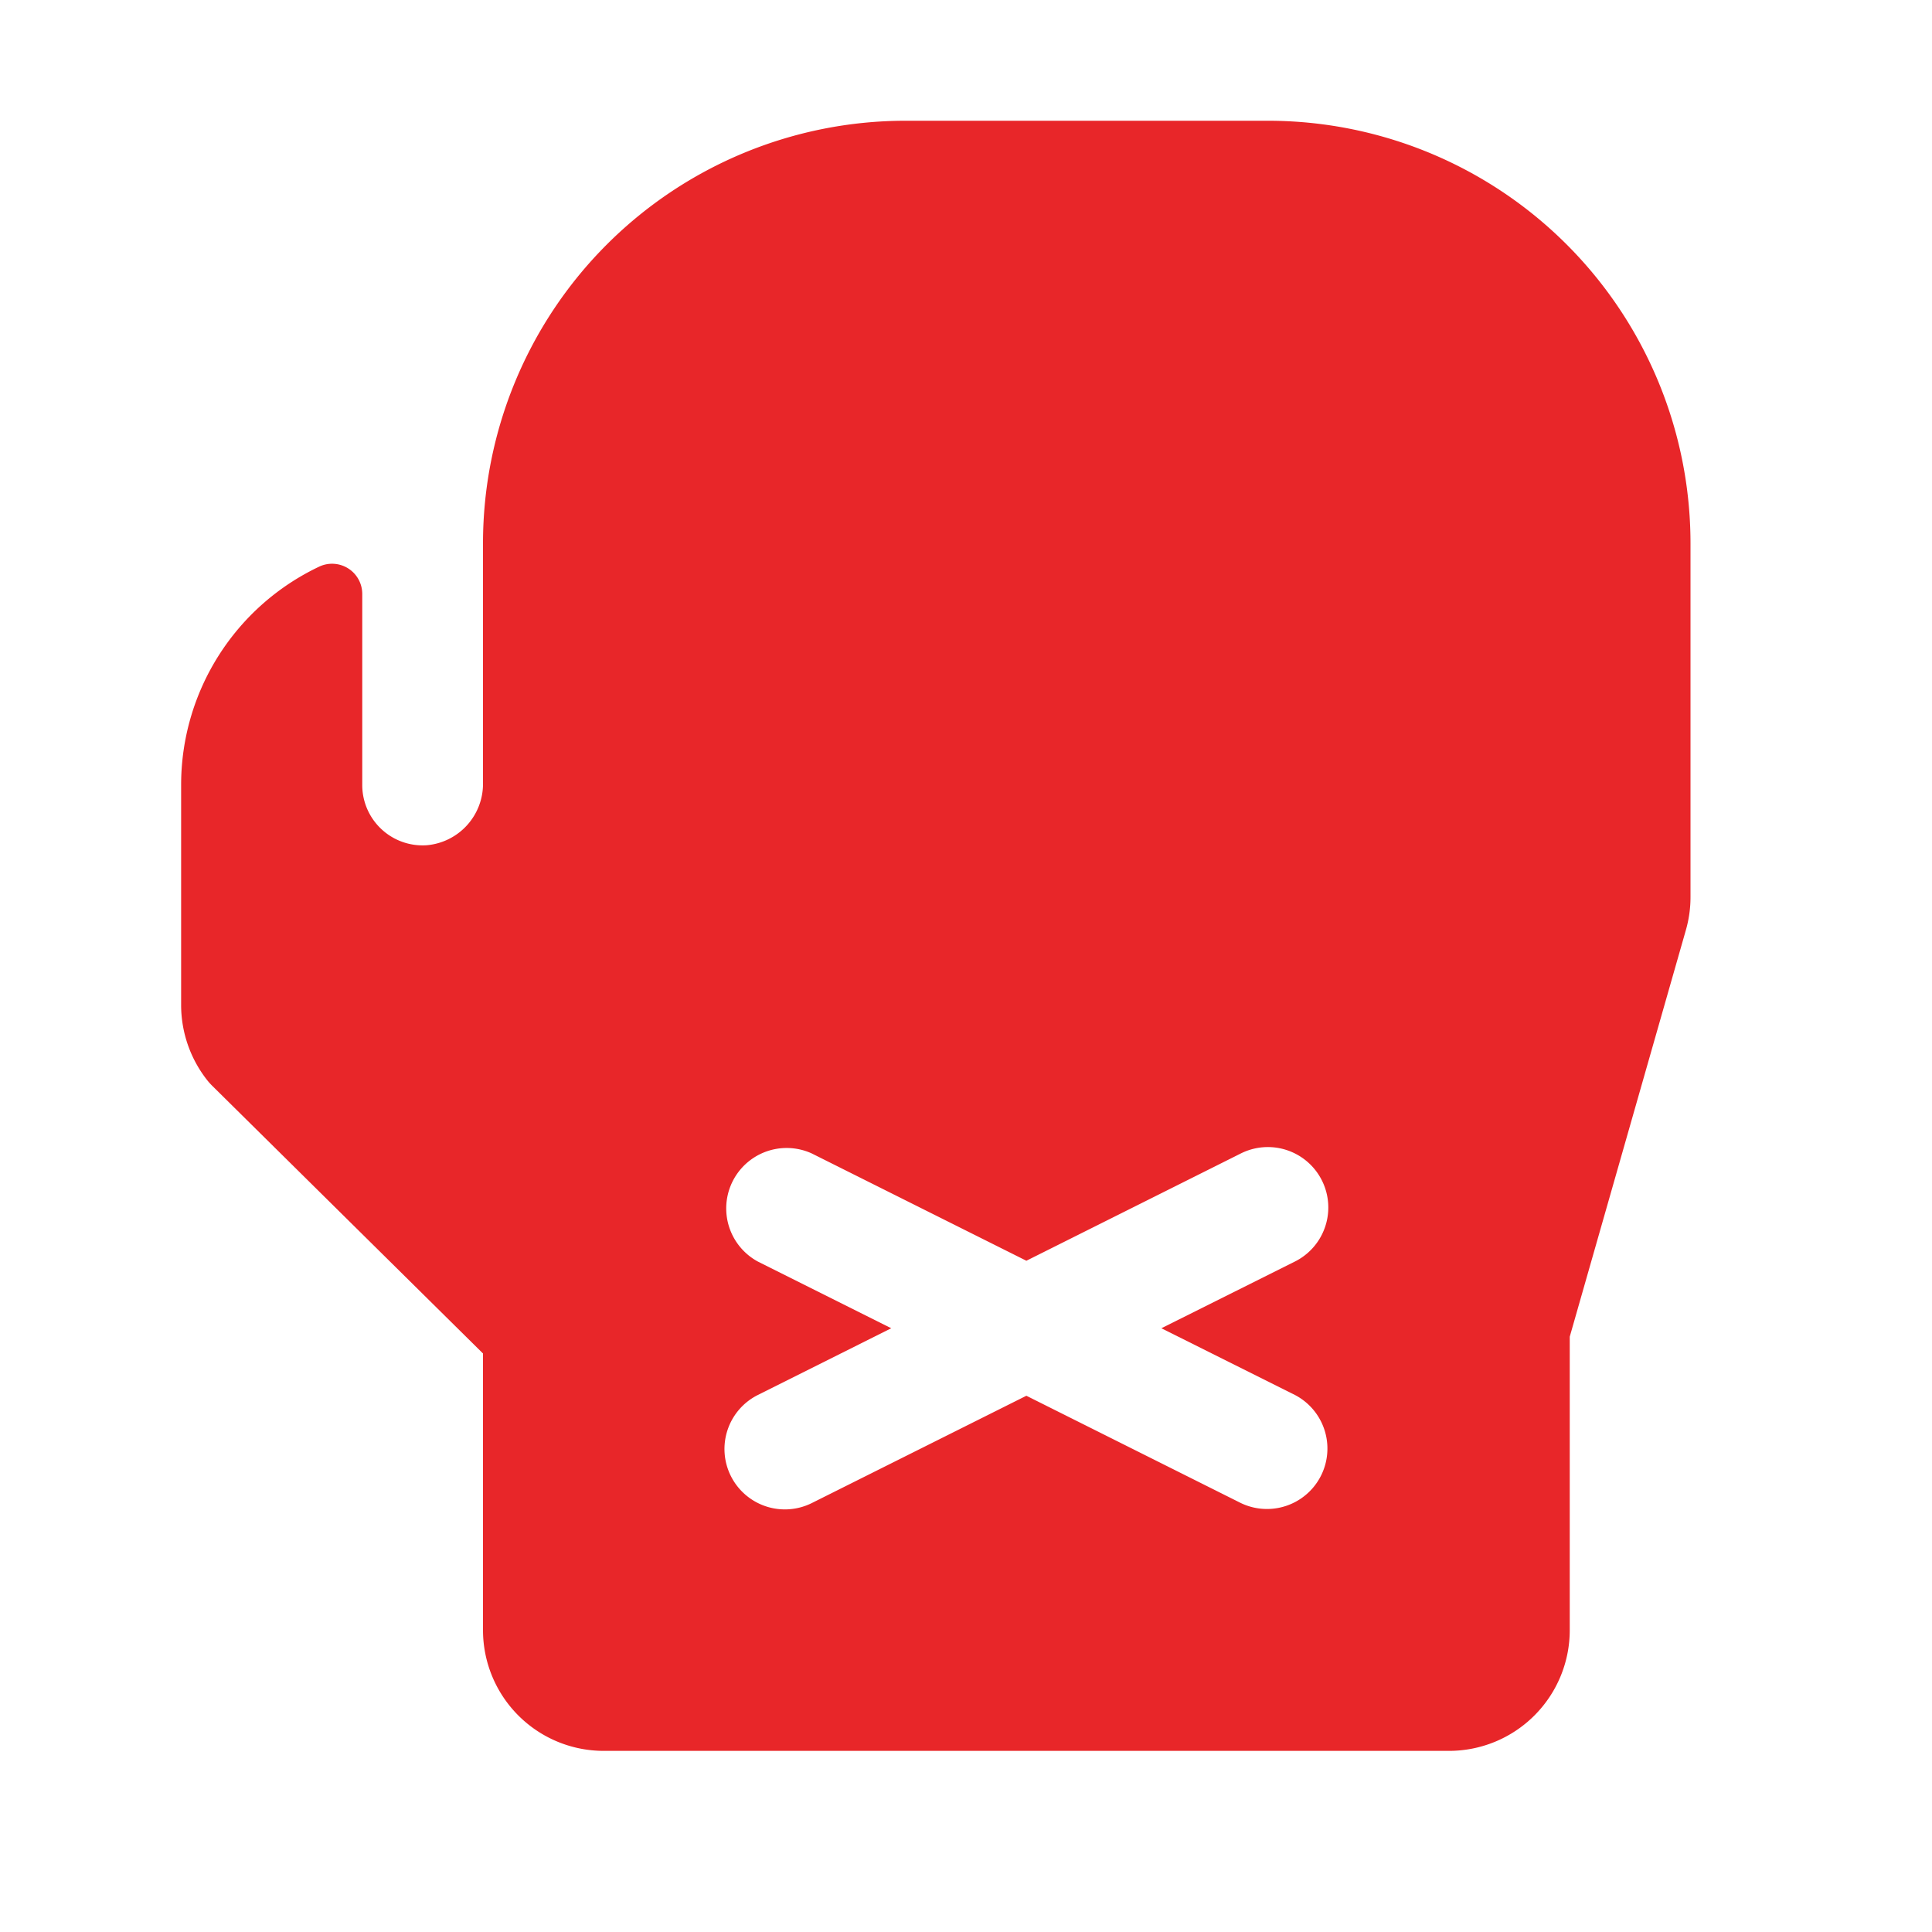 <svg xmlns="http://www.w3.org/2000/svg" width="32" height="32" fill="none"><path fill="#E82629" d="M21 2h-6a7 7 0 0 0-7 7v3.966A1.021 1.021 0 0 1 7.066 14 1 1 0 0 1 6 13V9.838a.5.5 0 0 0-.704-.457A4 4 0 0 0 3 13v3.649c.001.454.155.894.438 1.25.024.03.05.058.078.086L8 22.418V27a2 2 0 0 0 2 2h14a2 2 0 0 0 2-2v-4.86l1.922-6.73a1.97 1.97 0 0 0 .078-.55V9a7 7 0 0 0-7-7Zm.448 21.105a1.001 1.001 0 0 1-.896 1.79L17 23.118l-3.553 1.777a1 1 0 1 1-.894-1.79L14.762 22l-2.21-1.105a1.001 1.001 0 0 1 .894-1.79L17 20.882l3.552-1.777a1 1 0 1 1 .896 1.79L19.236 22l2.212 1.105Z"/></svg>